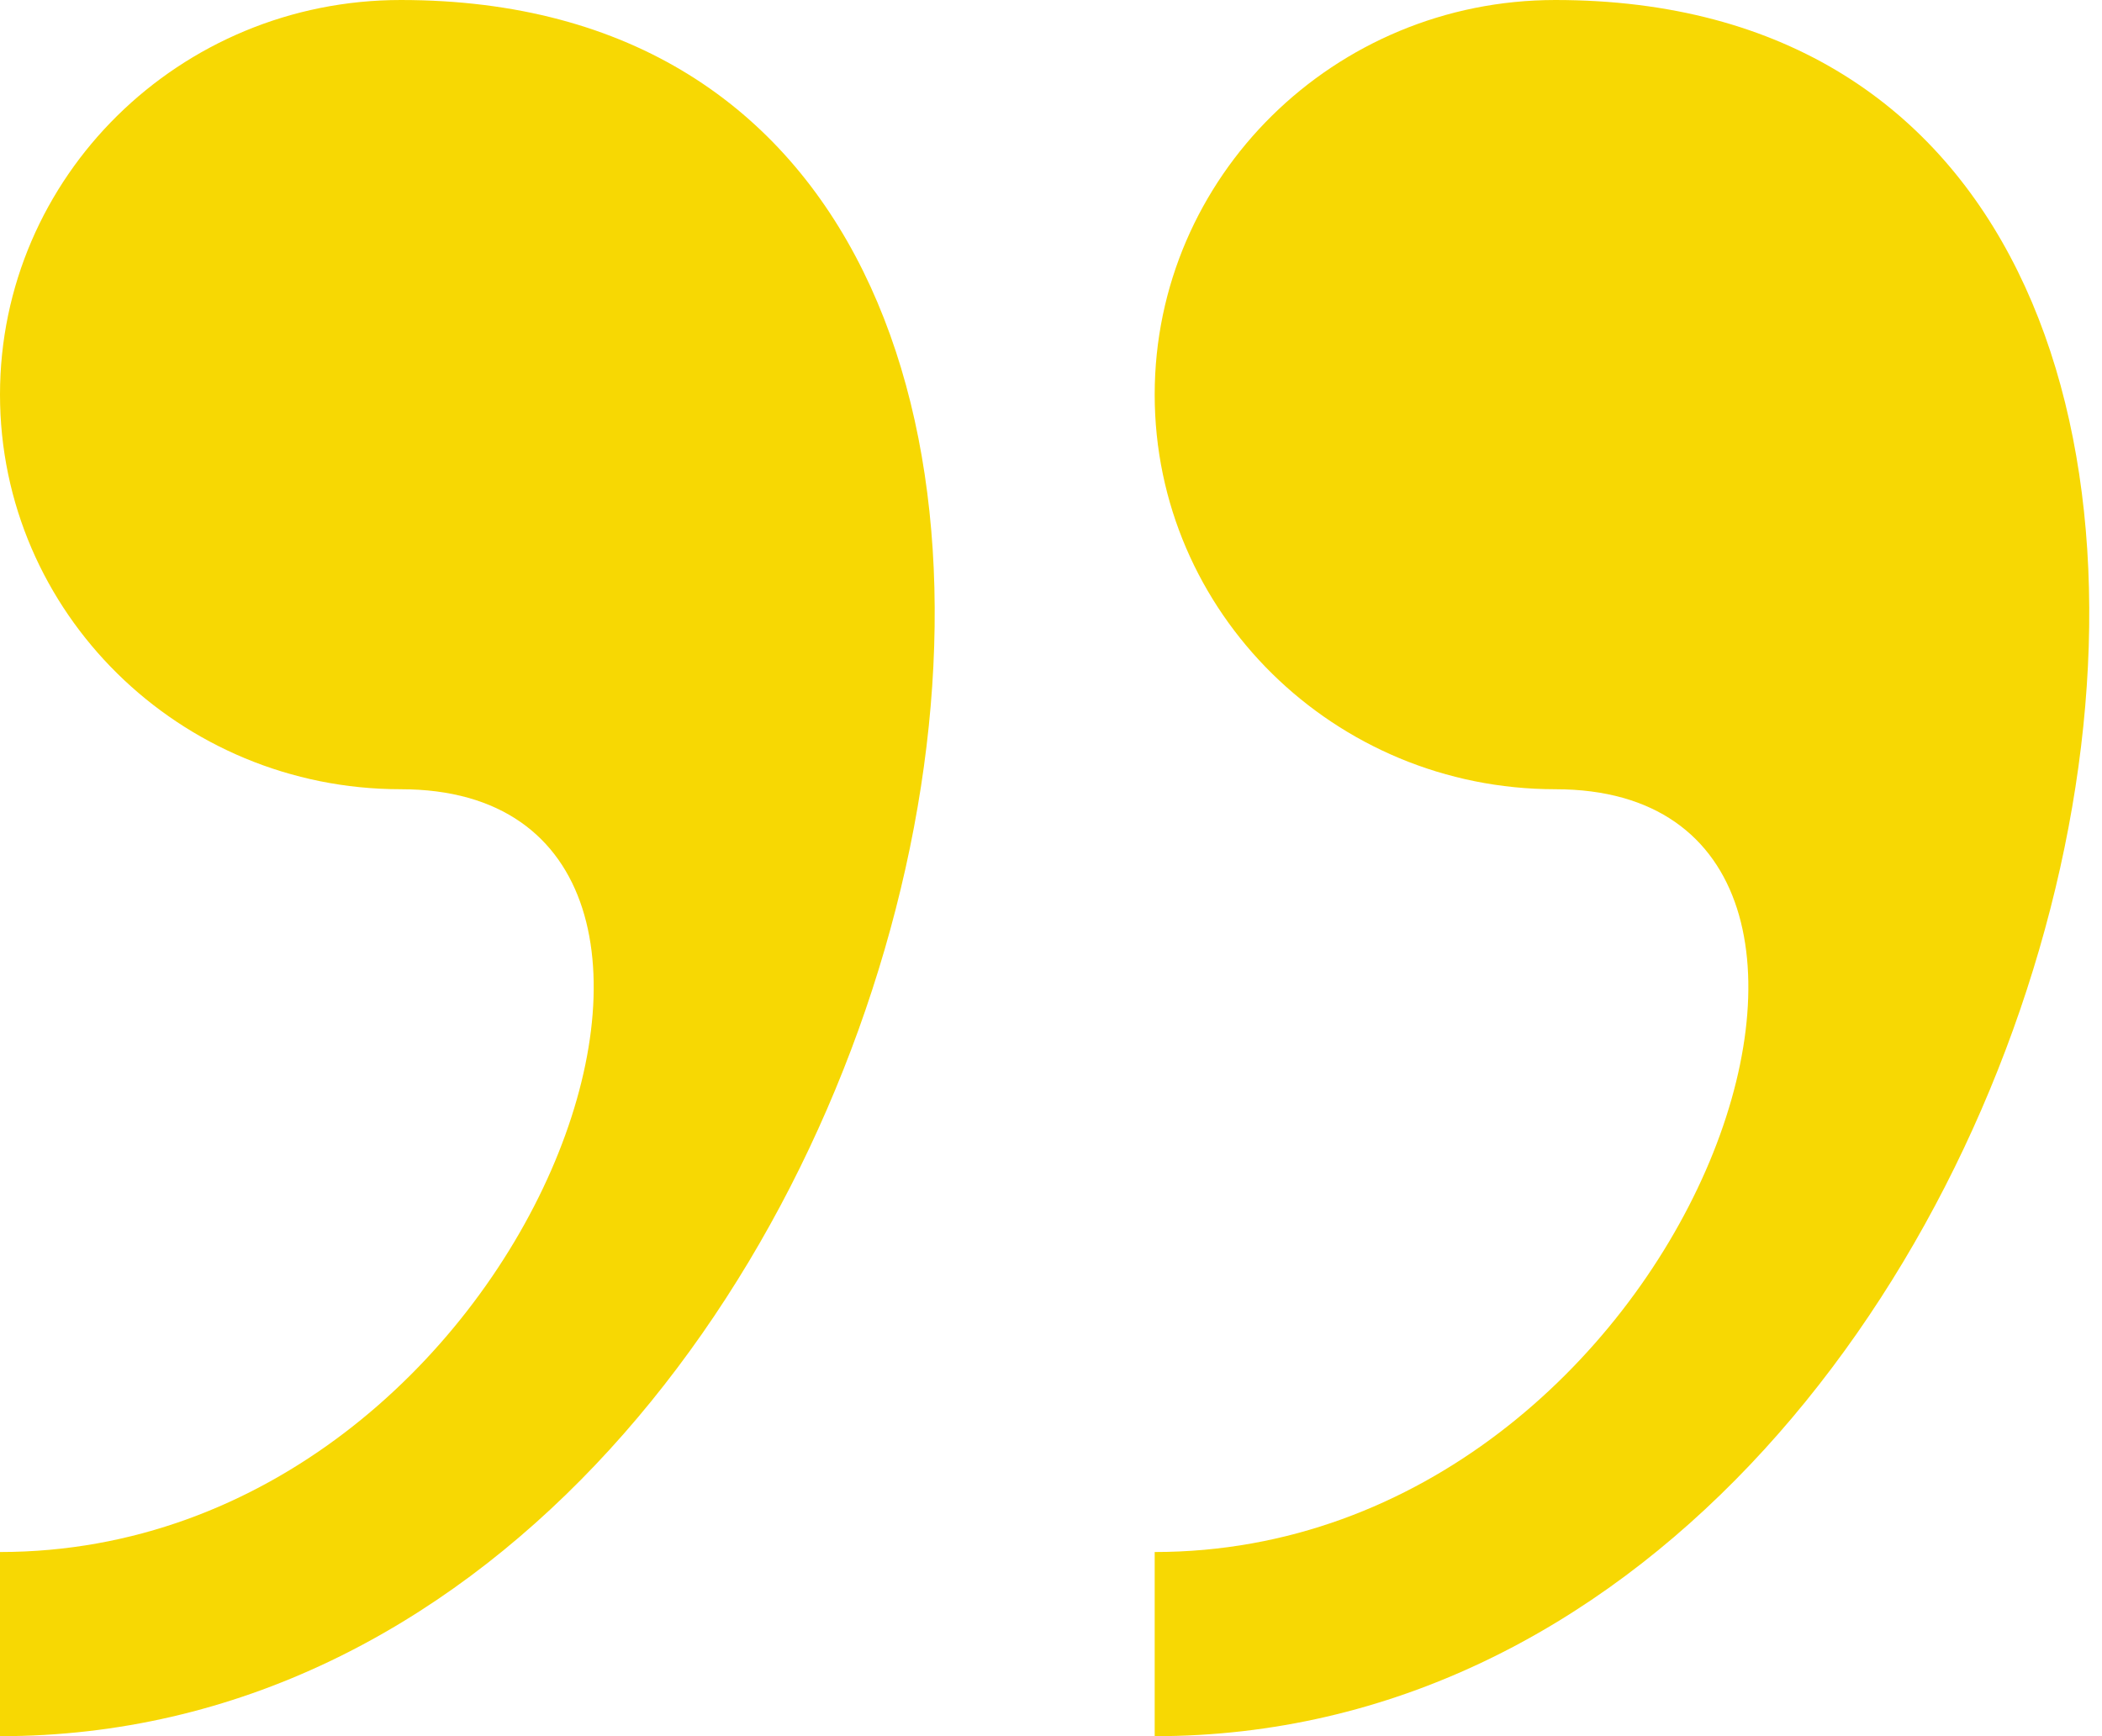 <svg width="46" height="38" viewBox="0 0 46 38" fill="none" xmlns="http://www.w3.org/2000/svg">
<path d="M8.771 0C3.928 0 0 3.867 0 8.637C0 13.405 3.928 17.274 8.771 17.274C17.539 17.274 11.695 33.969 0 33.969V38C20.872 38.003 29.05 0 8.771 0ZM34.037 0C29.198 0 25.269 3.867 25.269 8.637C25.269 13.405 29.198 17.274 34.037 17.274C42.808 17.274 36.964 33.969 25.269 33.969V38C46.138 38.003 54.316 0 34.037 0Z" fill="#F7D803"/>
</svg>
